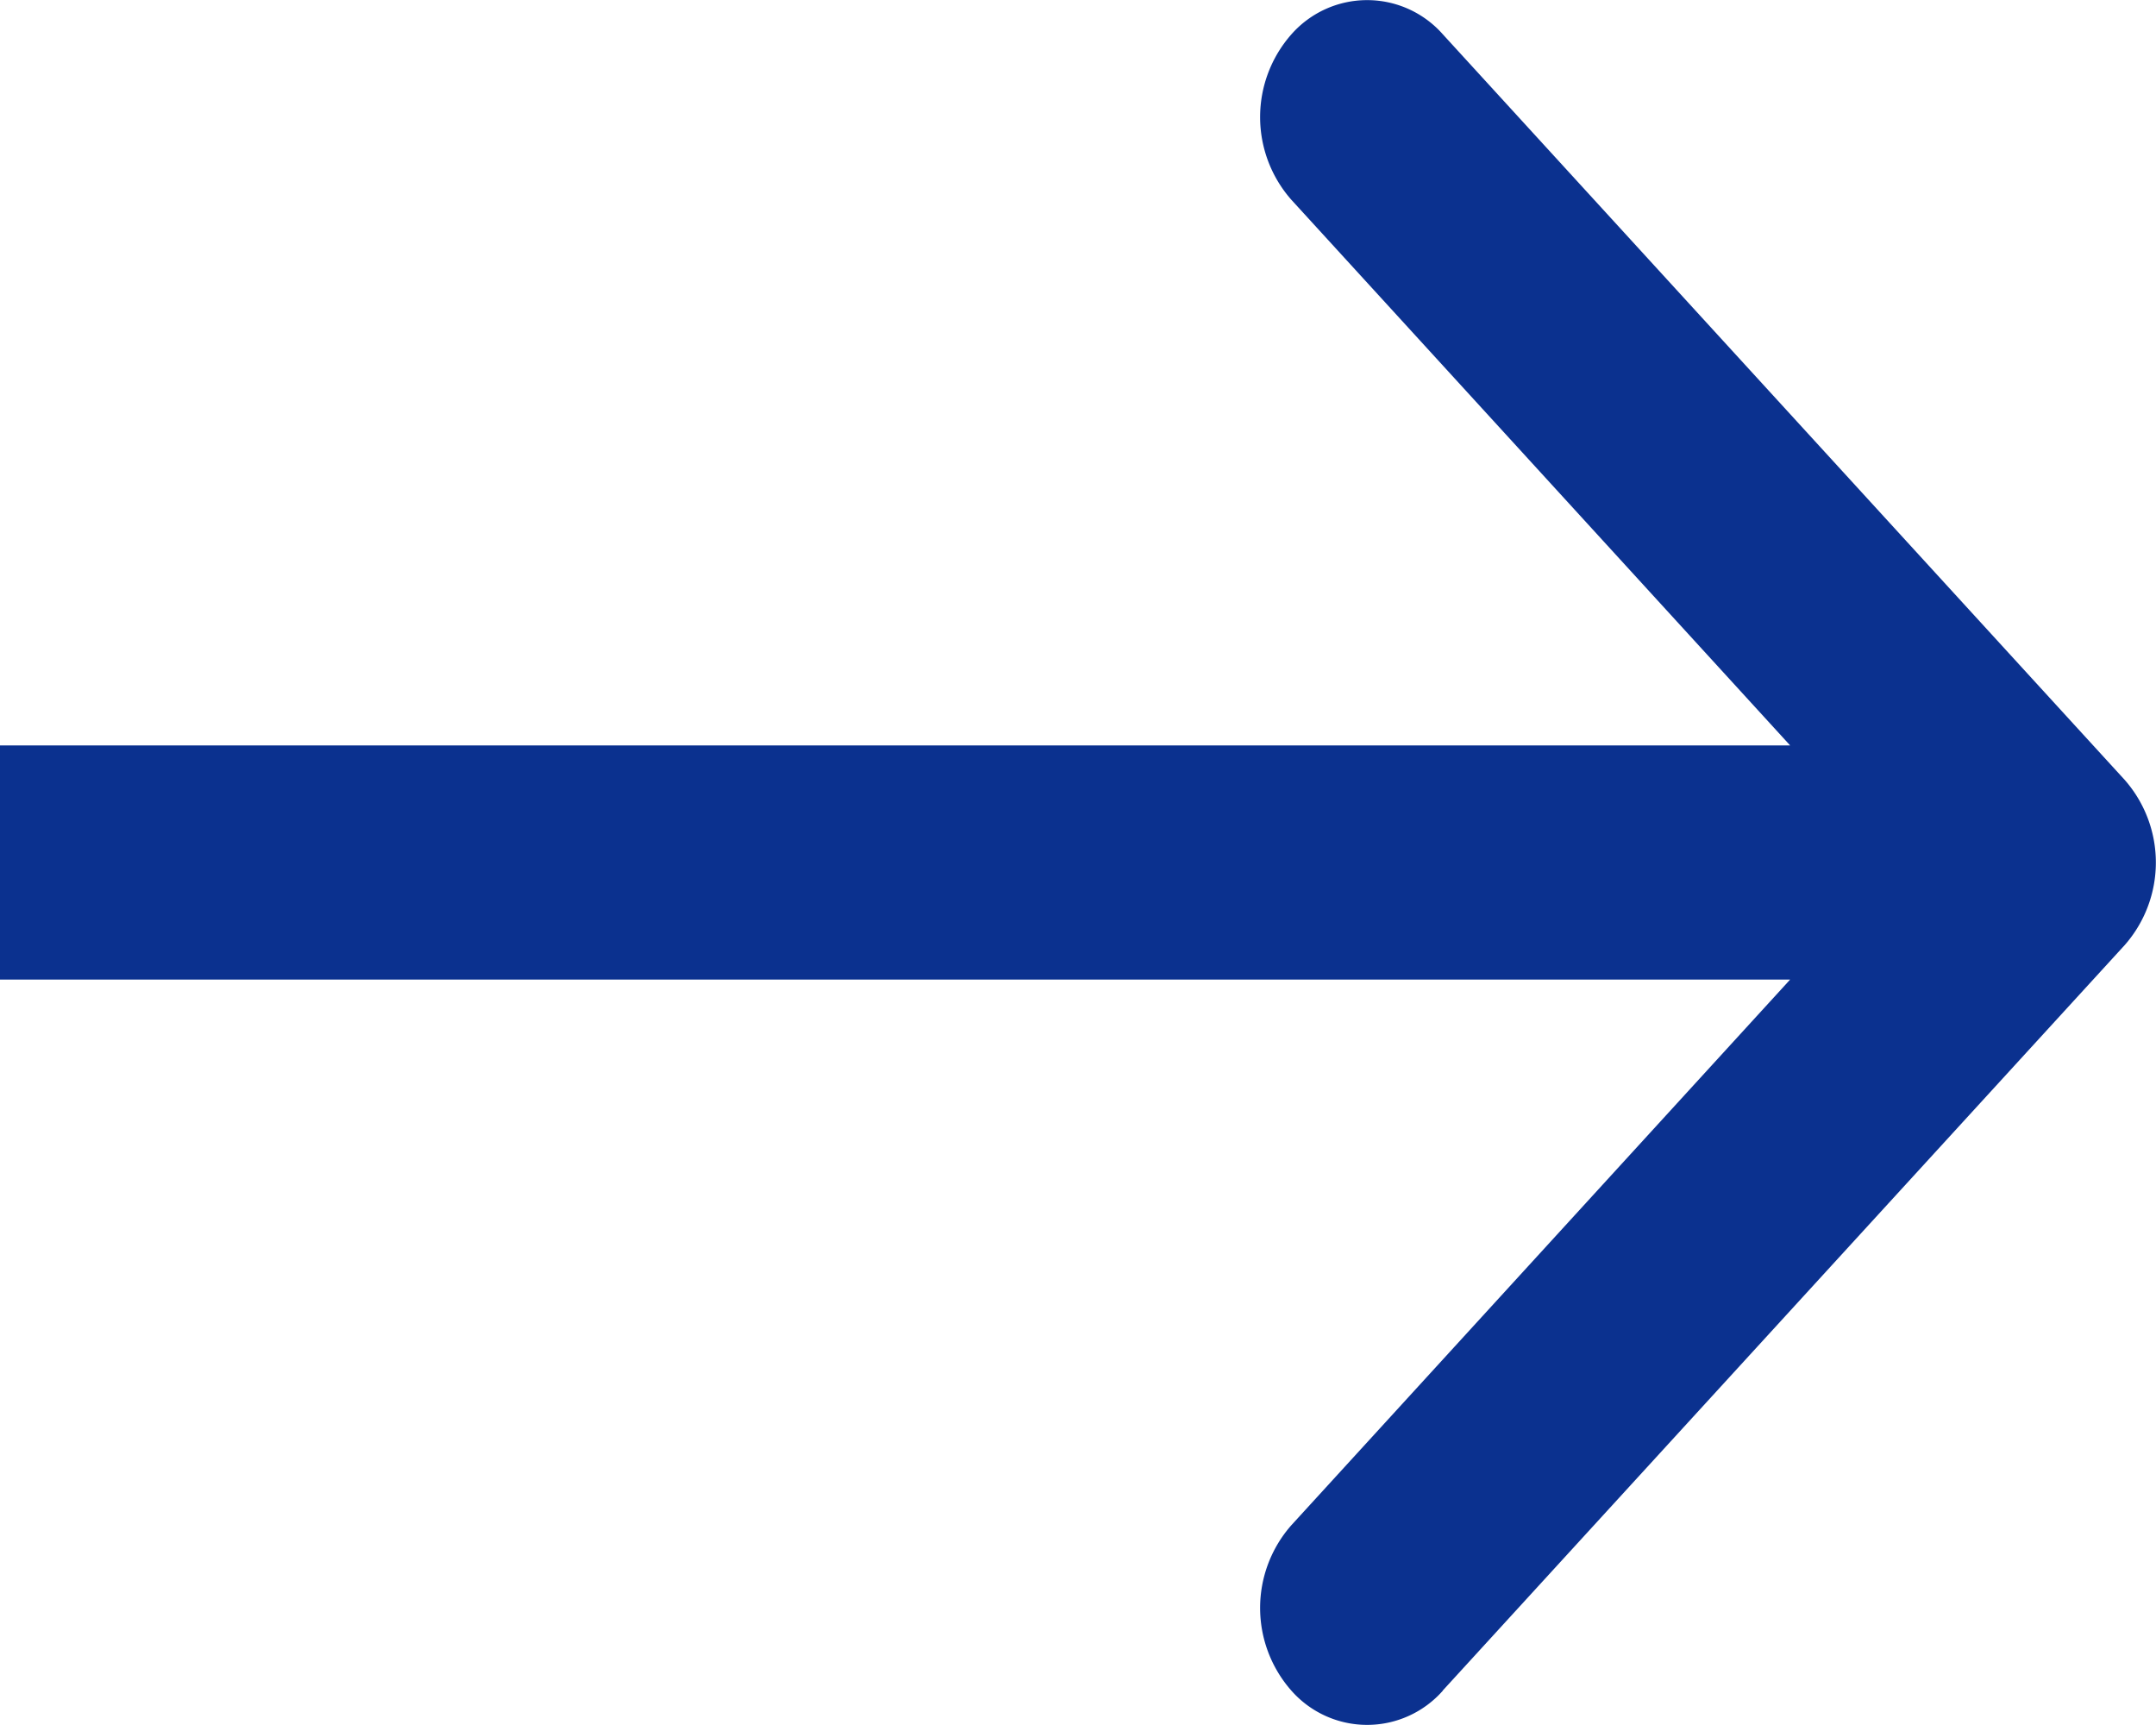 <svg width="10" height="8" viewBox="0 0 10 8" fill="none" xmlns="http://www.w3.org/2000/svg"><path fill-rule="evenodd" clip-rule="evenodd" d="M6.692 7.84l3.162-3.456a.58.58 0 000-.768L6.692.159a.468.468 0 00-.702 0 .58.58 0 000 .768l2.313 2.53H0v1.086h8.303L5.99 7.073a.58.58 0 000 .768.468.468 0 00.702 0z" fill="#0B318F"/></svg>